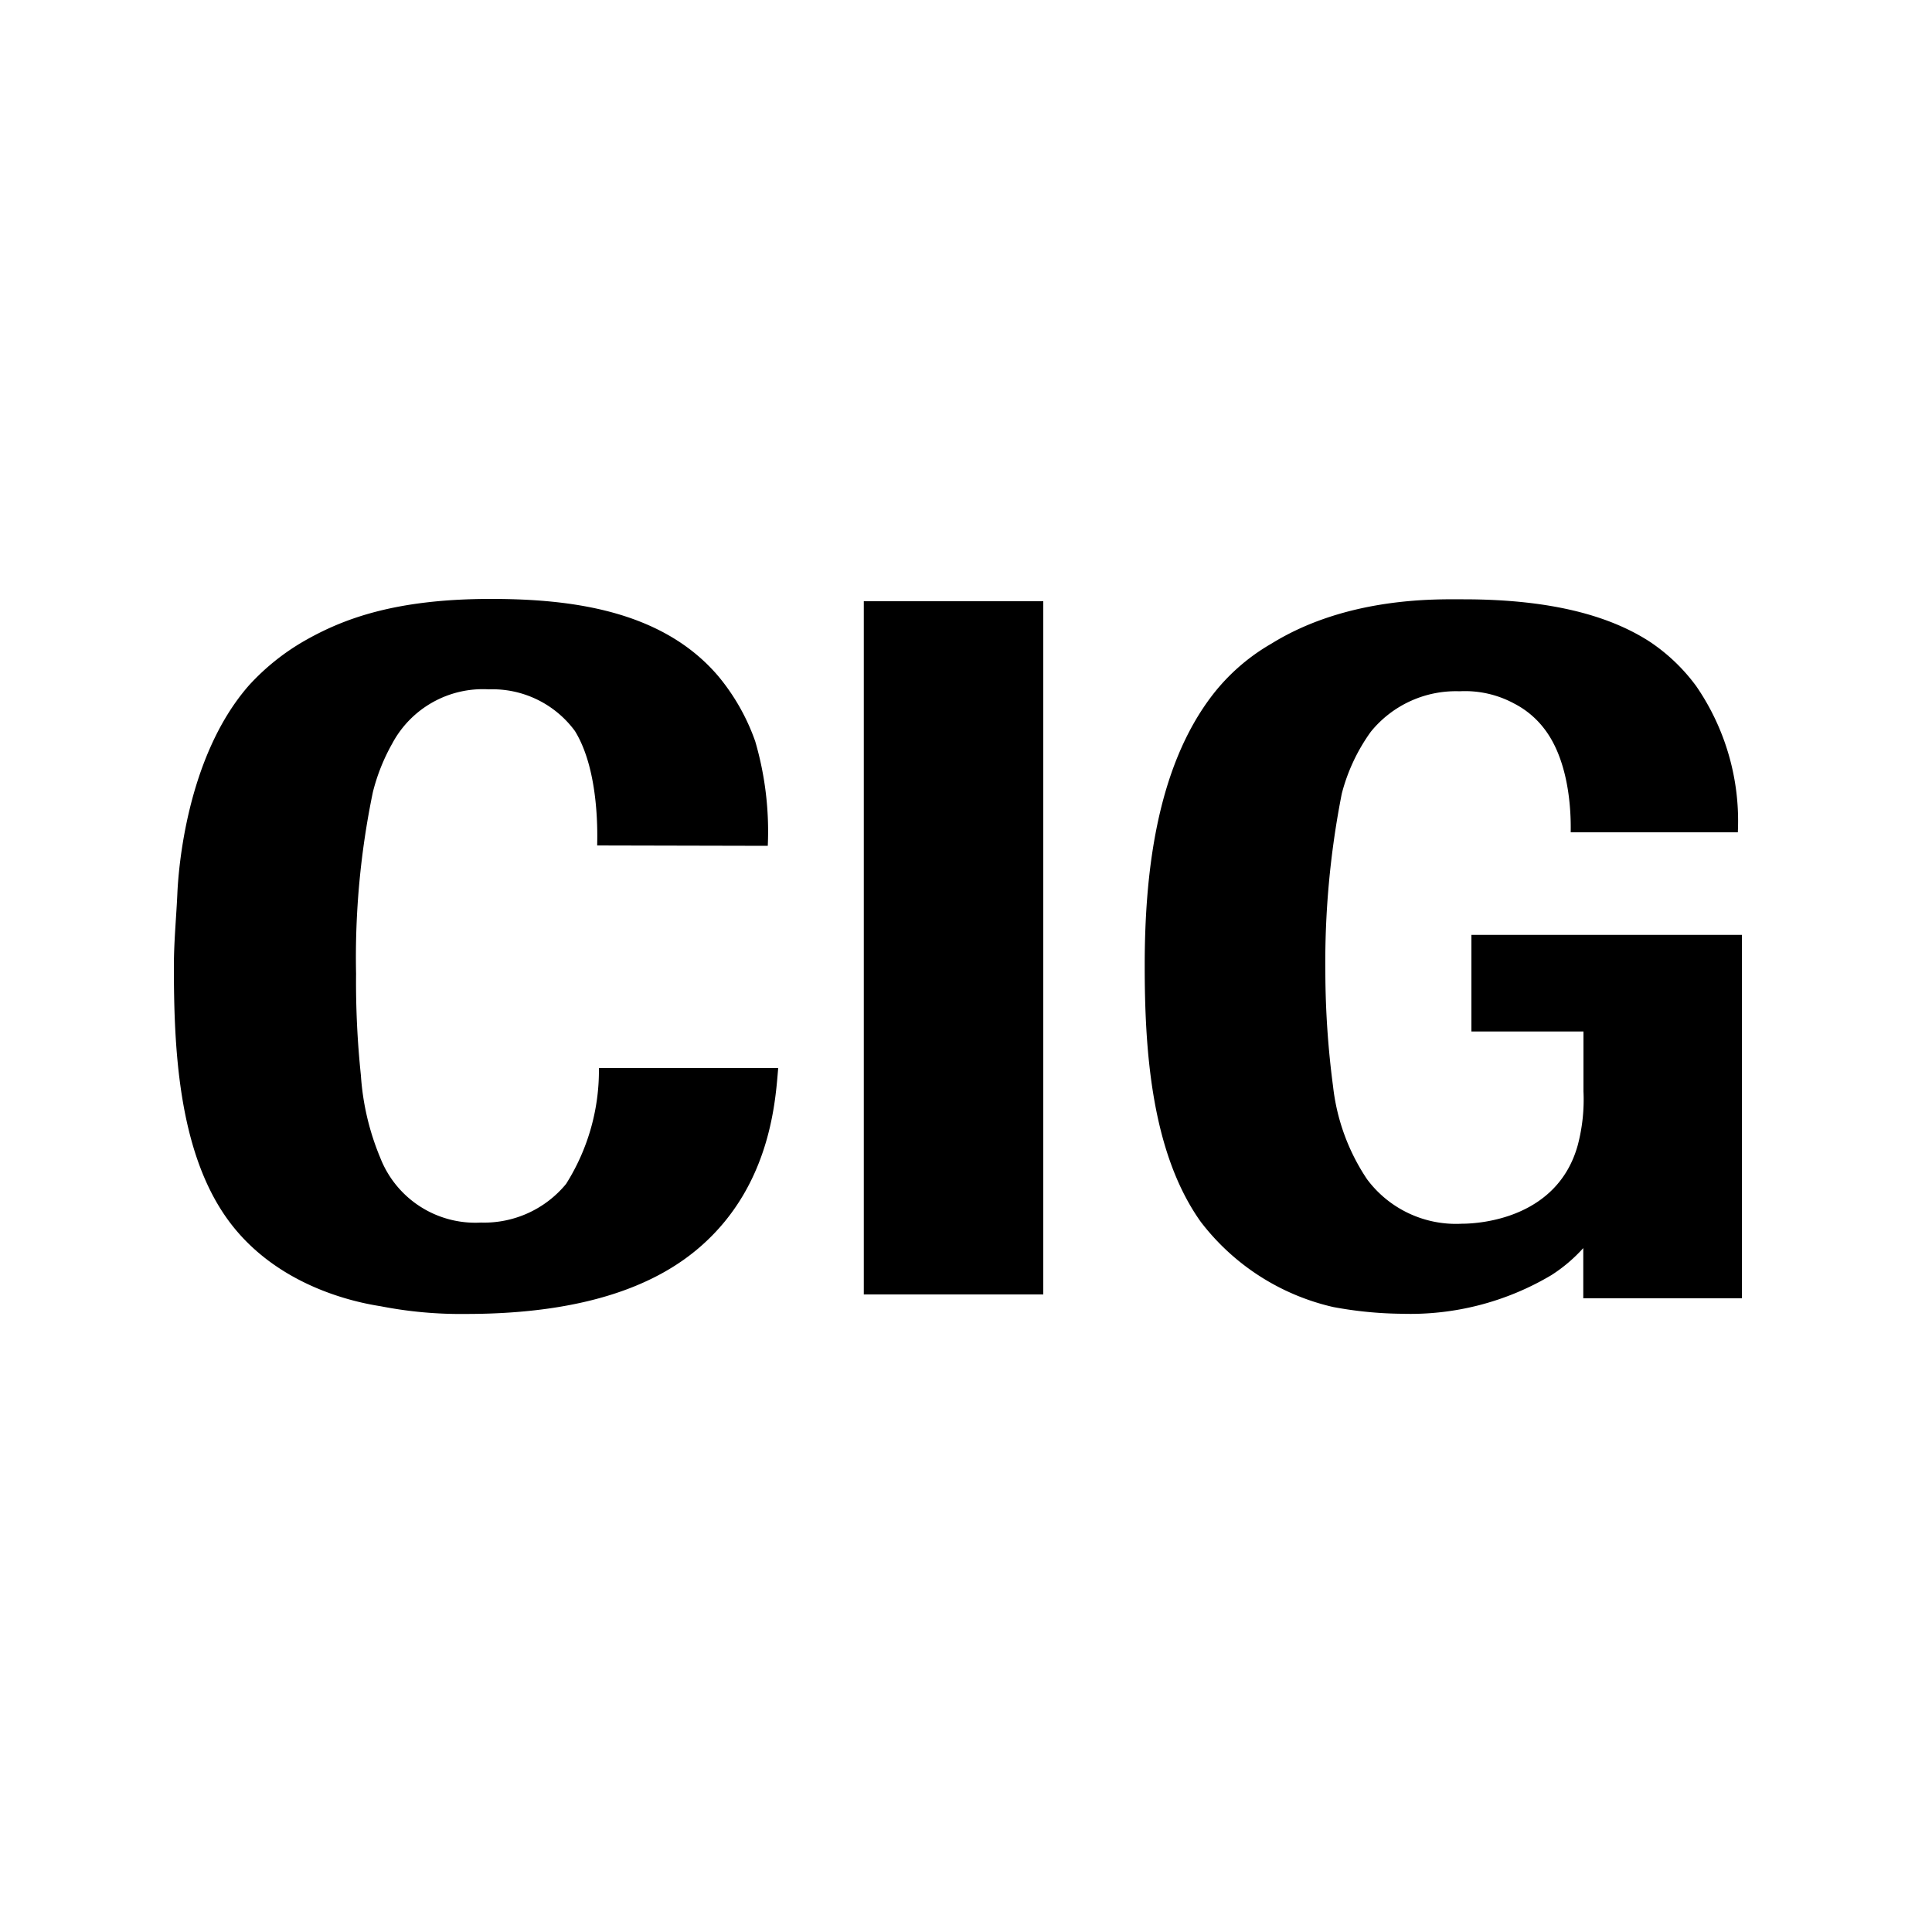 <svg id="ref-ico-CG" xmlns="http://www.w3.org/2000/svg" viewBox="0 0 100 100"><title>ref-ico-CG</title><path d="M90.16,67.2V48.39h-14v5h5.8v3.1a9.21,9.21,0,0,1-.3,2.8c-1.05,3.75-5,4.05-6,4.05a5.74,5.74,0,0,1-4.9-2.3A10.76,10.76,0,0,1,69,56.24a46,46,0,0,1-.4-5.85,45.19,45.19,0,0,1,.85-9.31,9.58,9.58,0,0,1,1.5-3.2,5.67,5.67,0,0,1,4.6-2.1,5.34,5.34,0,0,1,2.85.65,4.59,4.59,0,0,1,1.5,1.25c1.5,1.9,1.4,5,1.4,5.4l8.65,0a12.31,12.31,0,0,0-2.15-7.56,9.56,9.56,0,0,0-2.4-2.3c-1.85-1.2-4.75-2.2-9.65-2.2-1.35,0-6-.15-9.95,2.3a10.42,10.42,0,0,0-3,2.6c-3,3.85-3.55,9.51-3.55,14.06,0,4.2.3,9.61,2.9,13.26A12,12,0,0,0,69,67.65a20.2,20.2,0,0,0,3.55.35,14.29,14.29,0,0,0,7.75-2,8.05,8.05,0,0,0,1.65-1.4v2.6Z"/><rect x="44.71" y="31.12" width="9.29" height="35.88"/><path d="M39.74,43.78a16.59,16.59,0,0,0-.65-5.41A10.94,10.94,0,0,0,37.18,35c-2.9-3.41-7.61-4-11.77-4-5,0-7.71,1.05-9.72,2.21a11.92,11.92,0,0,0-2.8,2.26c-3.26,3.71-3.66,9.63-3.71,10.78S9,48.75,9,50c0,4.11.2,9.43,2.7,13s6.71,4.41,8,4.61a21.53,21.53,0,0,0,4.41.4c6.36,0,10-1.6,12.17-3.51,3.66-3.21,3.86-7.67,4-9.22H31a11,11,0,0,1-1.7,6,5.49,5.49,0,0,1-4.41,2,5.28,5.28,0,0,1-5.21-3.36,13.33,13.33,0,0,1-1-4.26,46.34,46.34,0,0,1-.25-5.26A42.09,42.09,0,0,1,19.3,41a10.09,10.09,0,0,1,1-2.51,5.32,5.32,0,0,1,5-2.81,5.3,5.3,0,0,1,4.46,2.16c1.3,2.11,1.15,5.57,1.15,5.92Z"/></svg>